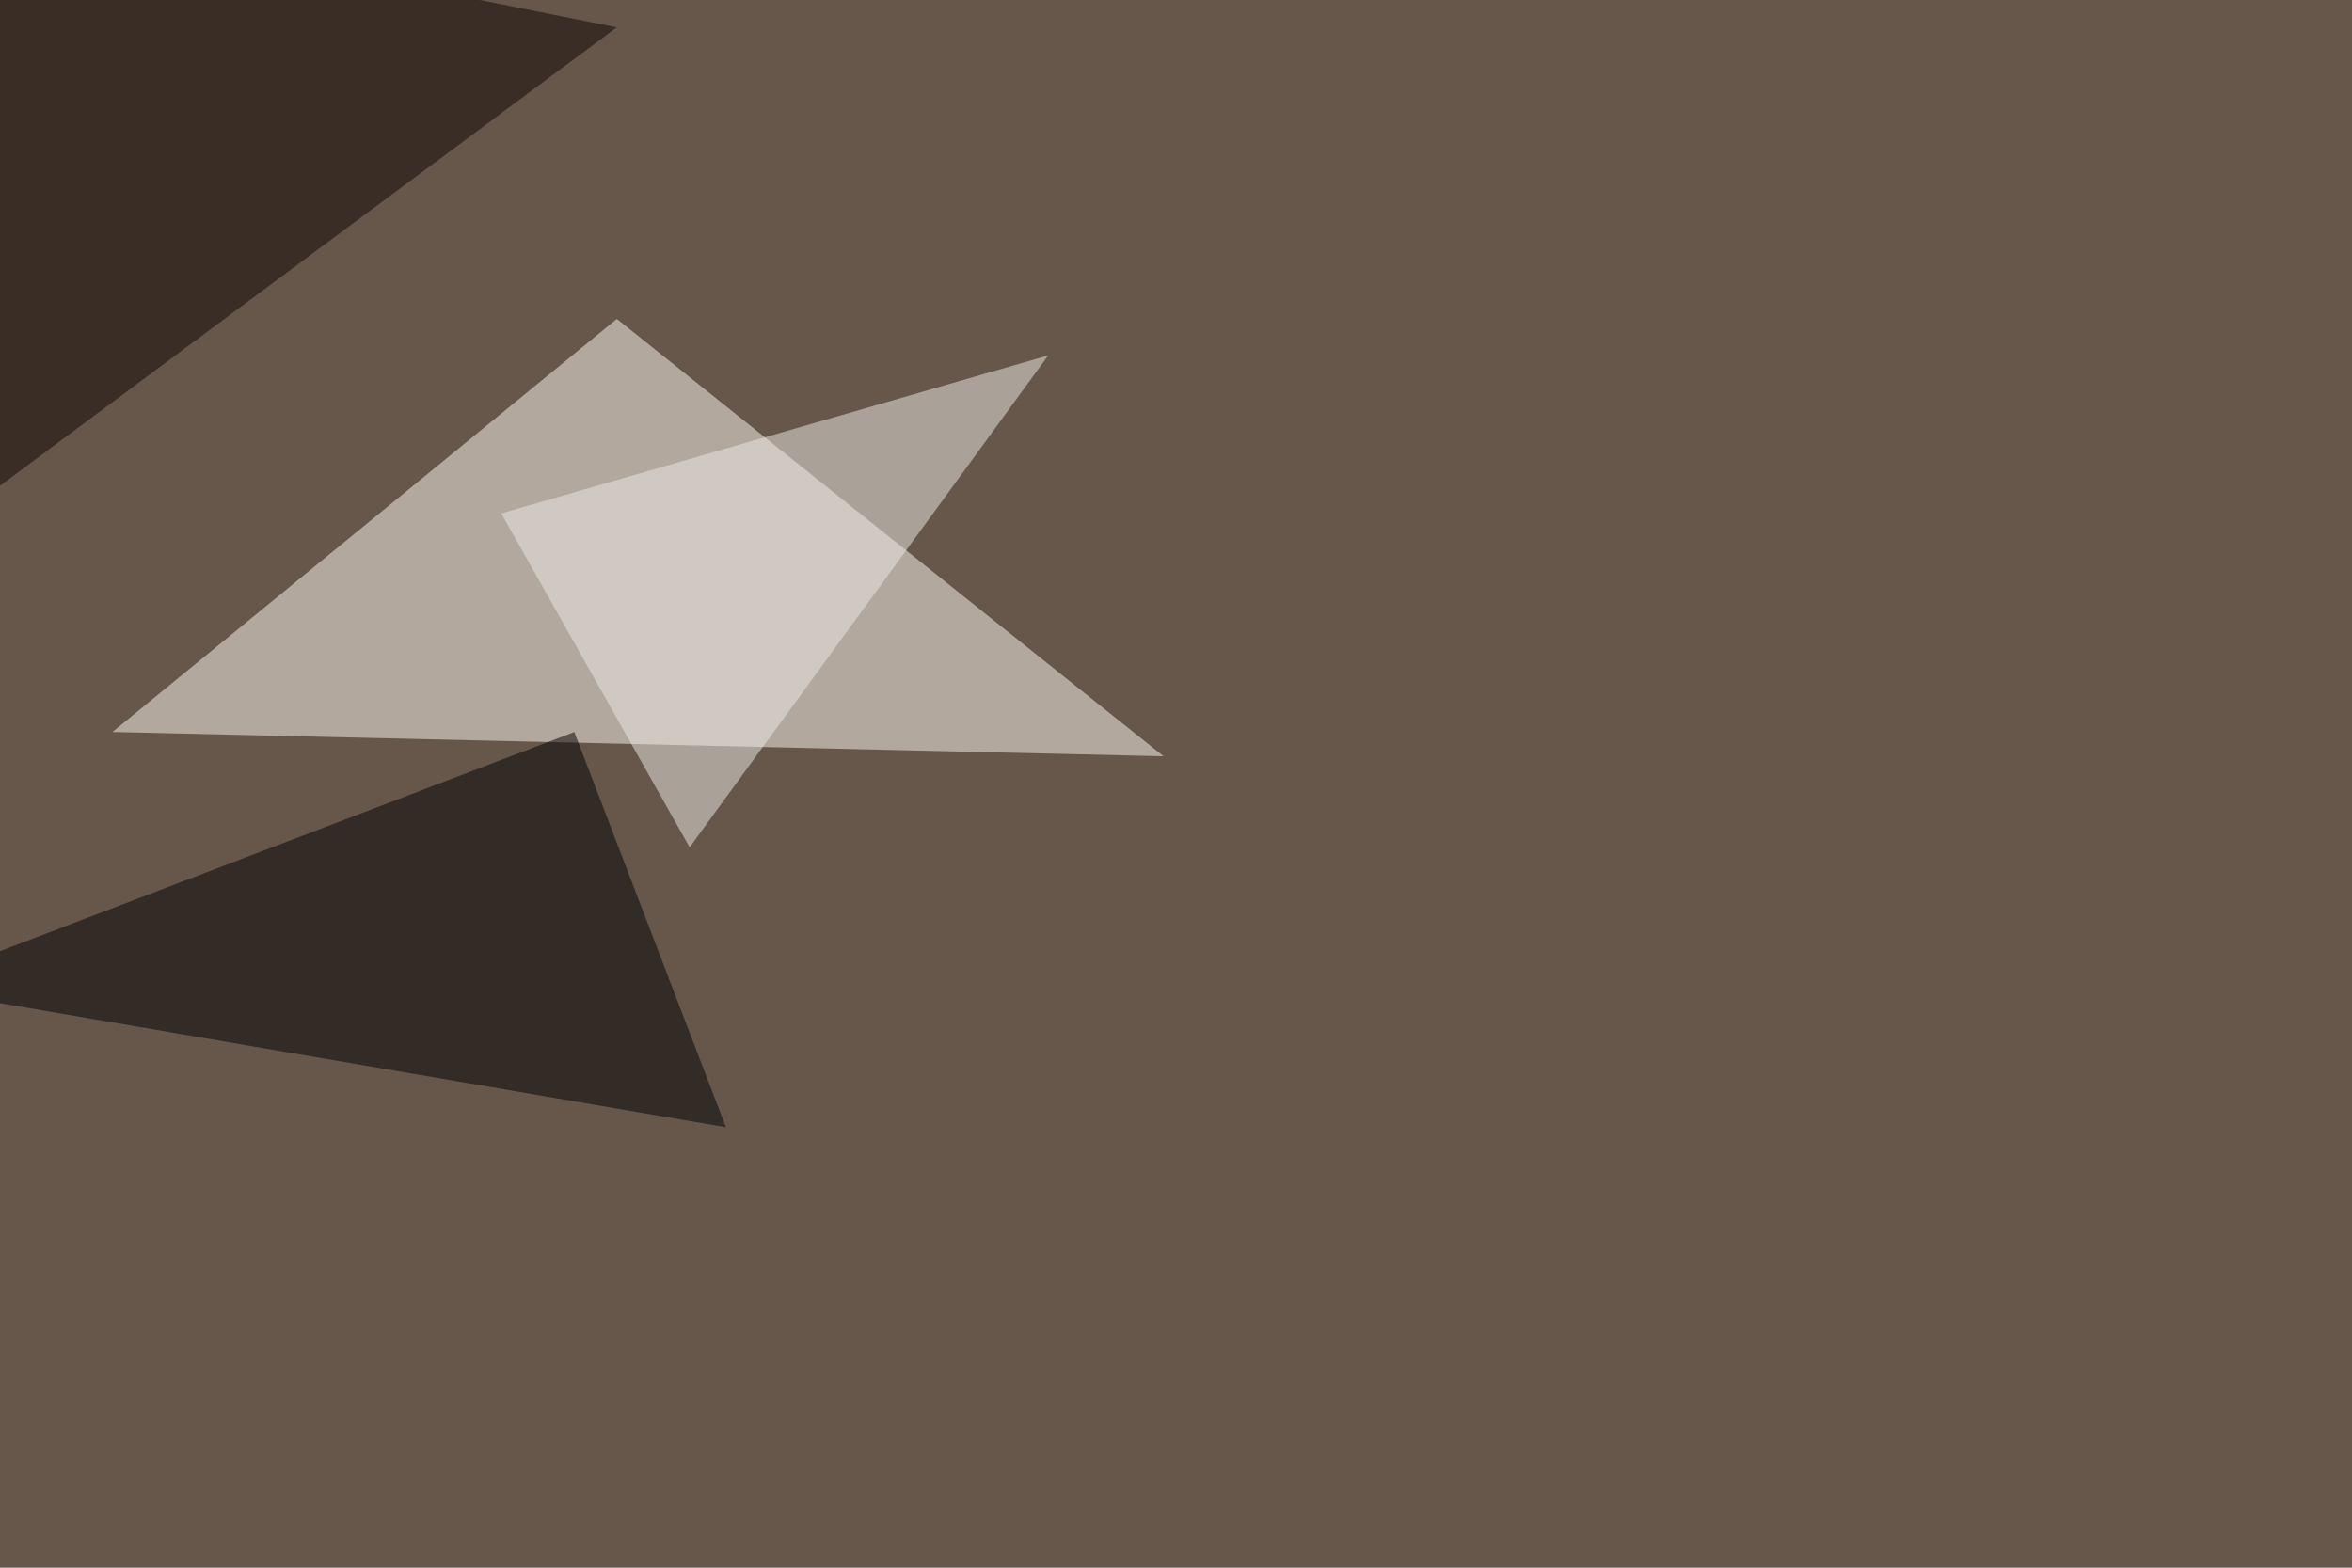 <svg xmlns="http://www.w3.org/2000/svg" width="1134" height="756" ><filter id="a"><feGaussianBlur stdDeviation="55"/></filter><rect width="100%" height="100%" fill="#67574b"/><g filter="url(#a)"><g fill-opacity=".5"><path fill="#fffaf2" d="M54.2 353L561 364.7 297.4 153.8z"/><path d="M276.9 353L-45.4 476 350 543.6z"/><path fill="#0f0502" d="M4.4-45.4l293 58.6L-45.4 268z"/><path fill="#efece6" d="M241.7 247.6l90.8 161 172.9-237.2z"/></g></g></svg>